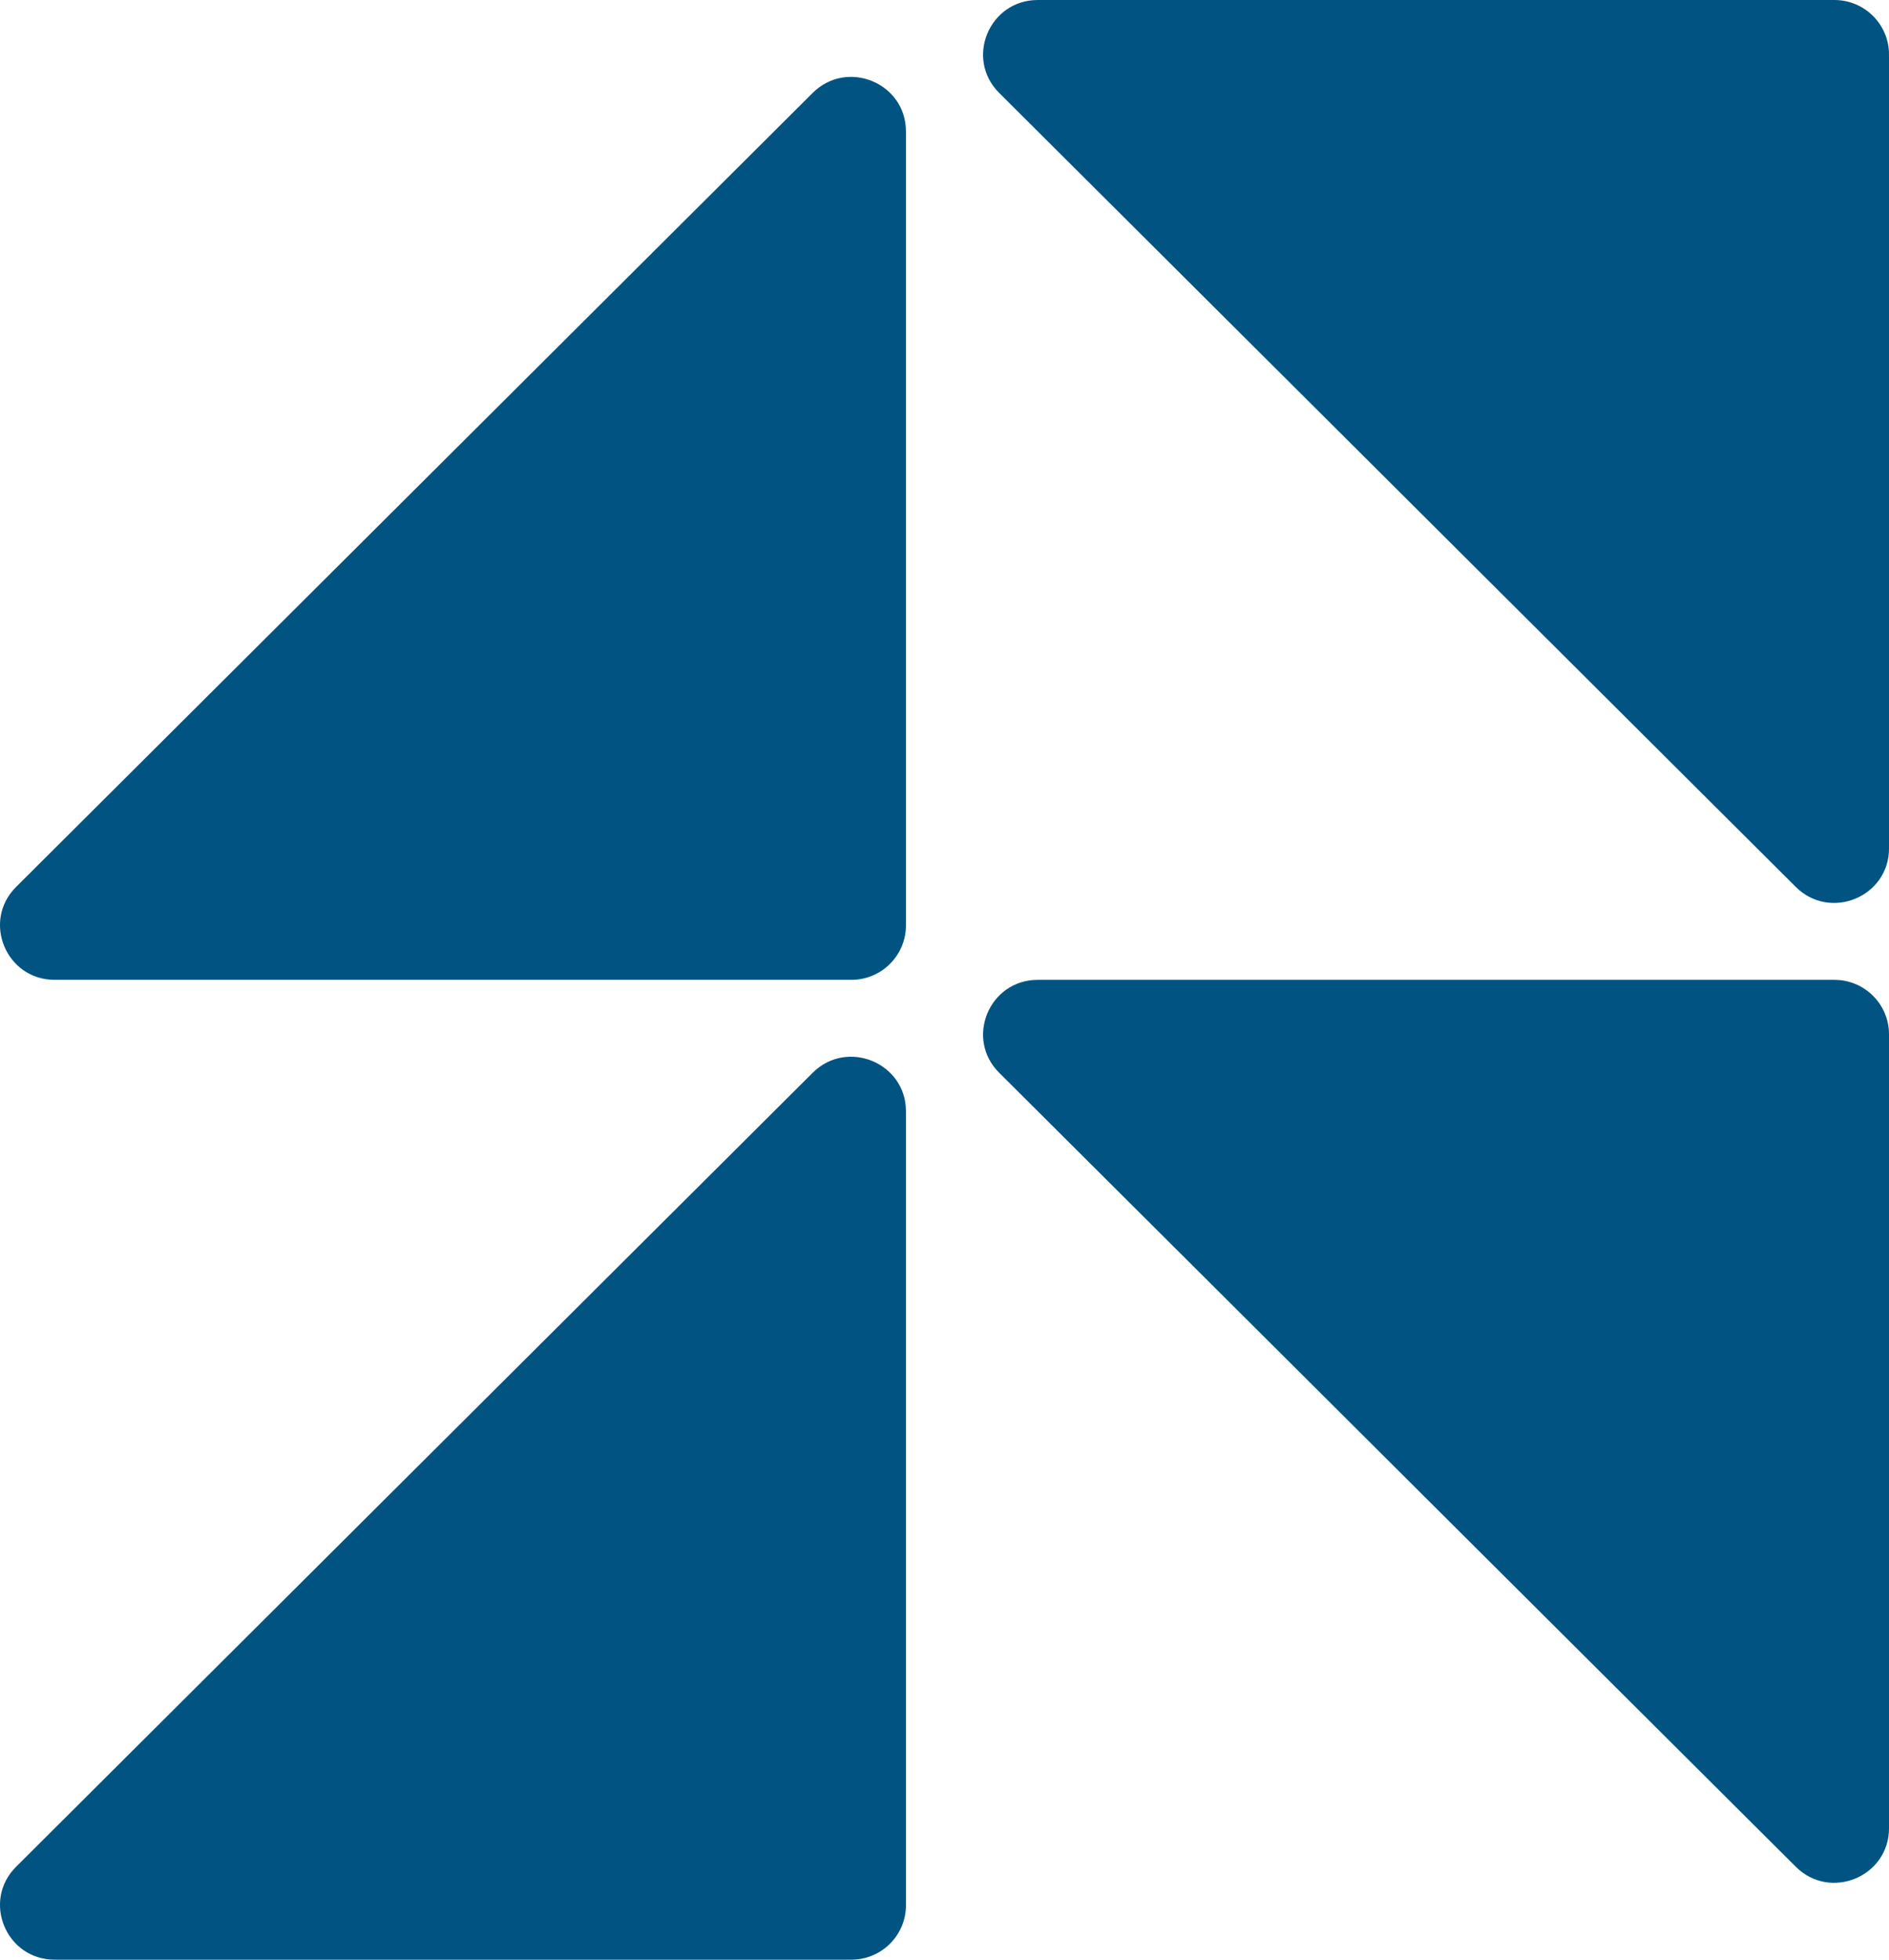 <?xml version="1.0" encoding="UTF-8"?> <svg xmlns="http://www.w3.org/2000/svg" width="54" height="56" viewBox="0 0 54 56" fill="none"><path d="M23.232 2.655C24.216 1.676 25.898 2.37 25.898 3.755V26.444C25.898 27.304 25.199 28 24.336 28H1.564C0.173 28 -0.523 26.324 0.46 25.345L23.232 2.655Z" fill="#015482"></path><path d="M51.335 53.344C52.318 54.325 54 53.63 54 52.245V29.556C54 28.696 53.301 28 52.439 28H29.667C28.276 28 27.579 29.676 28.563 30.655L51.335 53.344Z" fill="#015482"></path><path d="M23.232 30.655C24.216 29.676 25.898 30.37 25.898 31.755V54.444C25.898 55.304 25.199 56 24.336 56H1.564C0.173 56 -0.523 54.324 0.46 53.344L23.232 30.655Z" fill="#015482"></path><path d="M51.335 25.345C52.318 26.324 54 25.63 54 24.245V1.556C54 0.696 53.301 0 52.439 0H29.667C28.276 0 27.579 1.676 28.563 2.655L51.335 25.345Z" fill="#015482"></path></svg> 